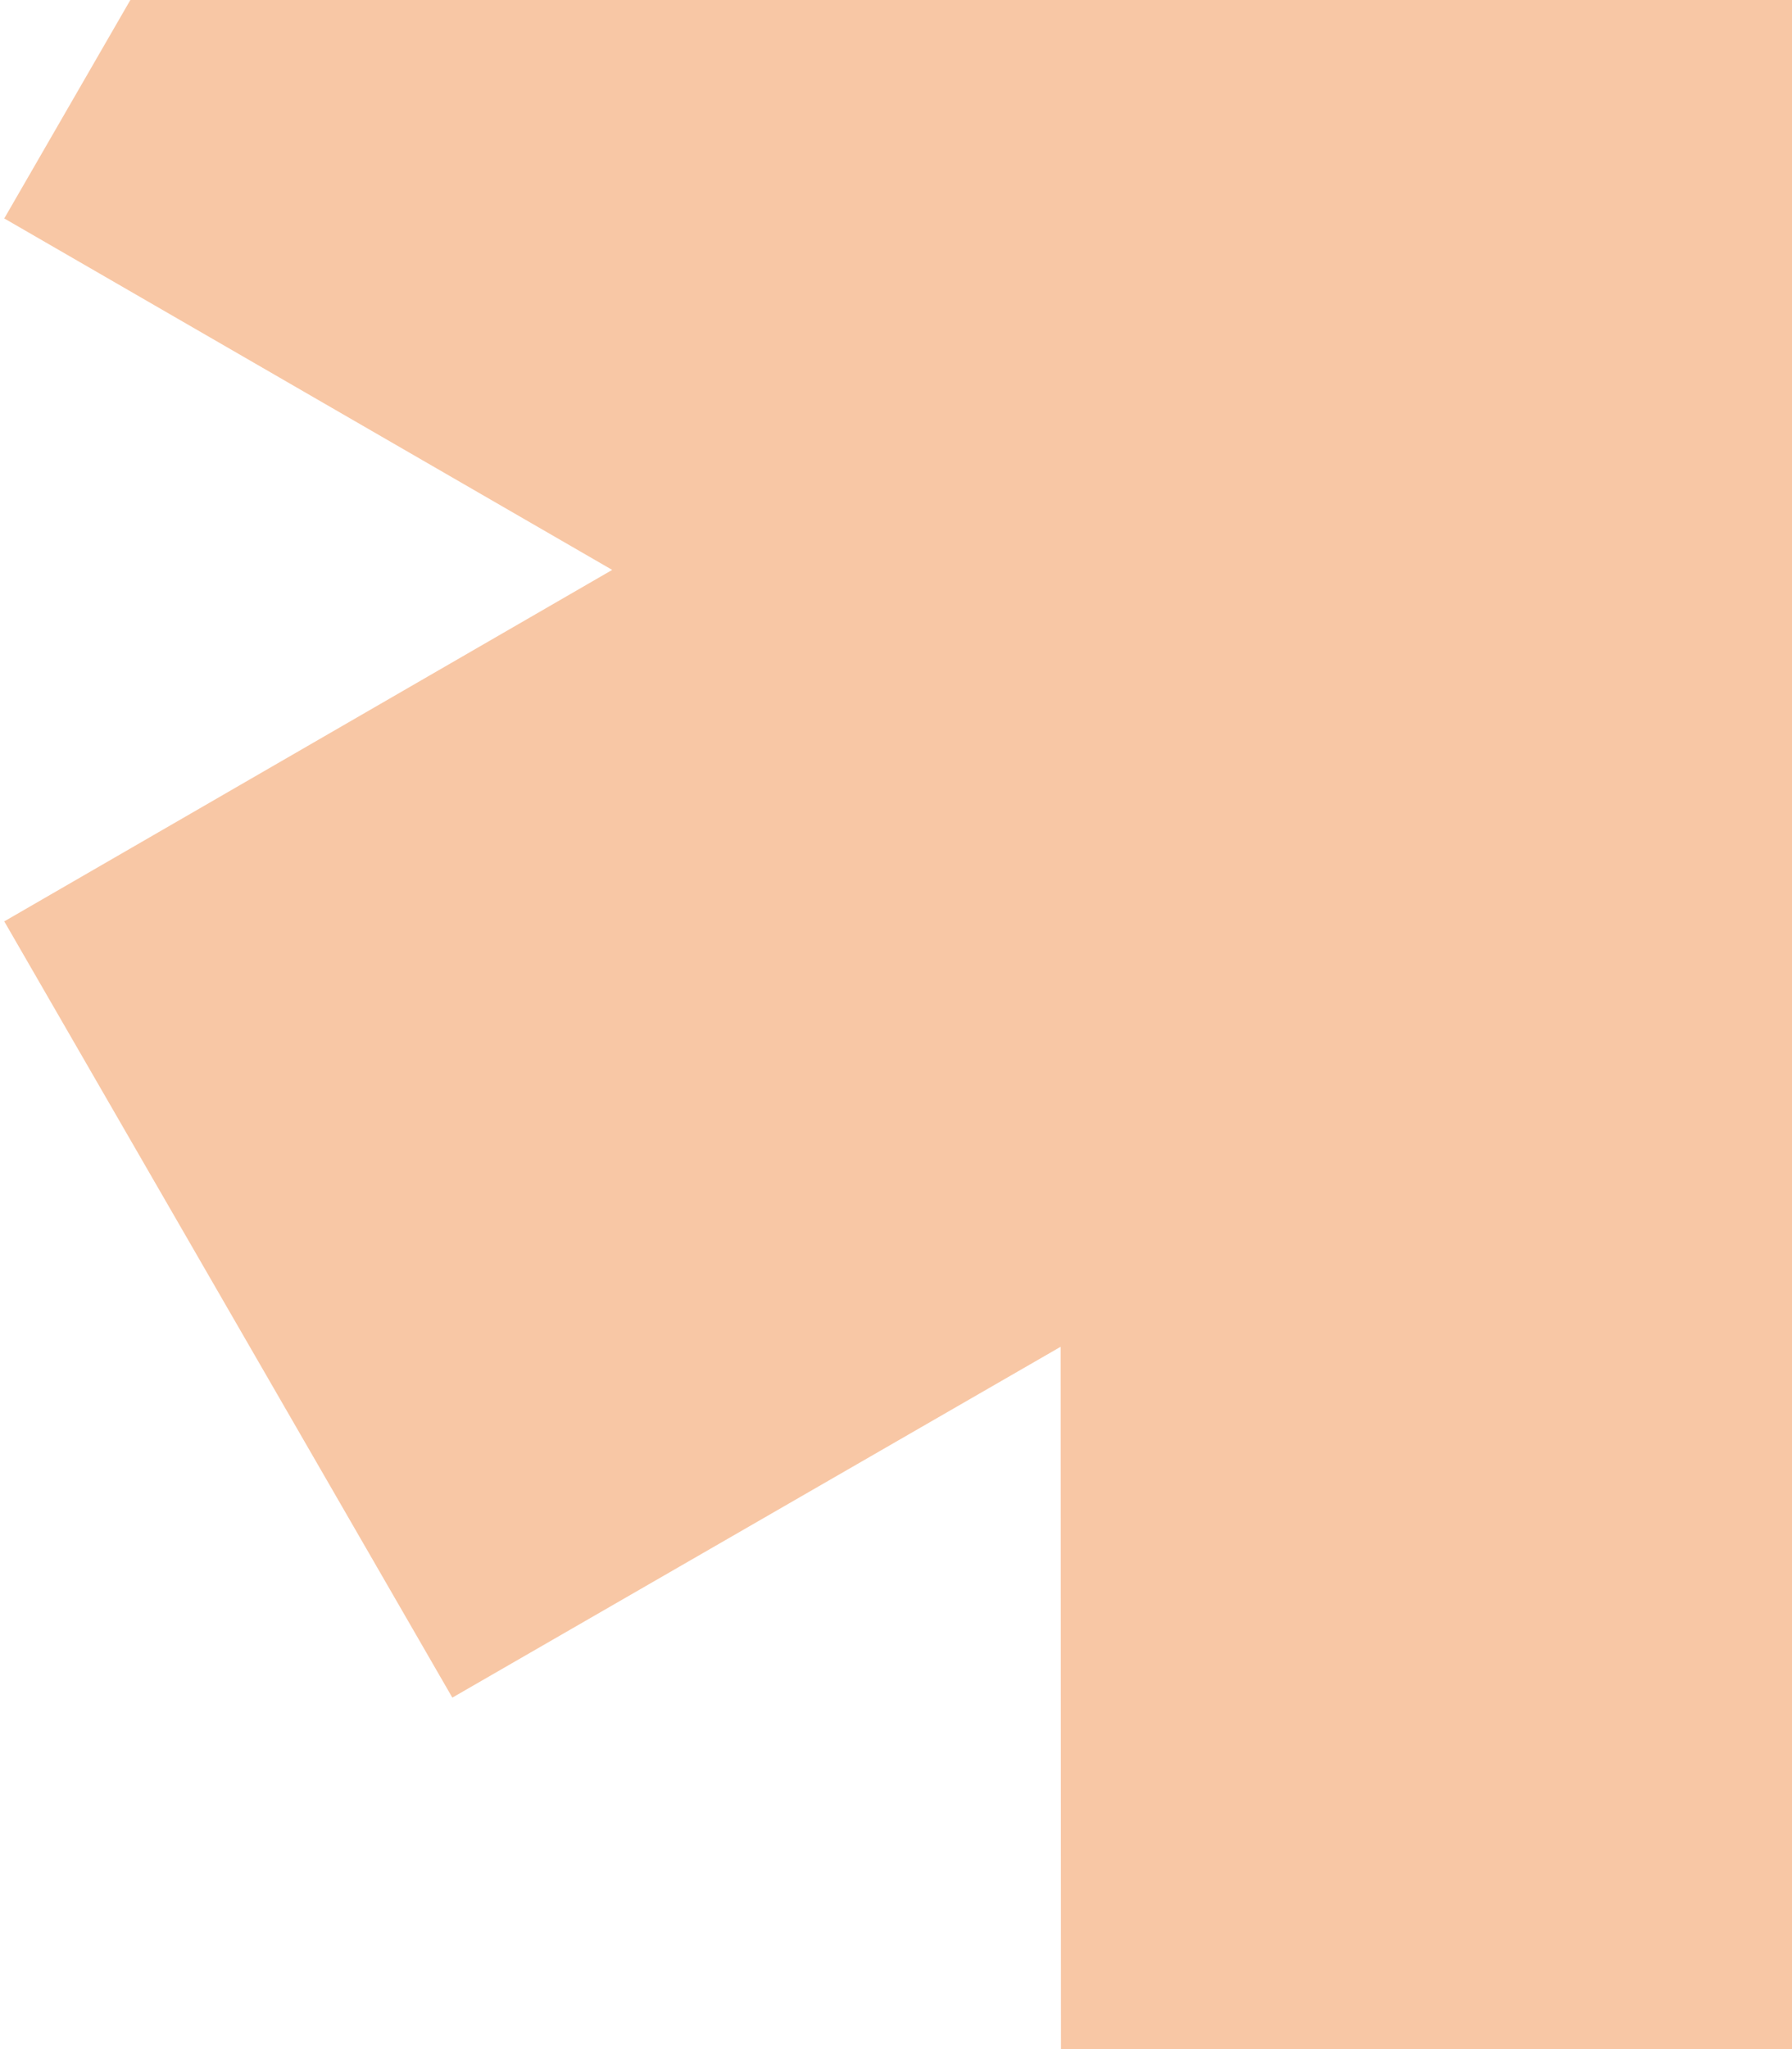 <svg xmlns="http://www.w3.org/2000/svg" width="140" height="160" viewBox="0 0 140 160" fill="none"><path fill-rule="evenodd" clip-rule="evenodd" d="M47.828 44.5L0.333 17.056L35.339 -43.556L82.862 -16.16L82.889 -71H152.902L152.929 -16.16L200.451 -43.556L235.458 17.056L187.963 44.5L235.458 71.944L200.451 132.556L152.929 105.16L152.902 160H82.889L82.862 105.16L35.339 132.556L0.333 71.944L47.828 44.5Z" fill="#F8C7A5"></path></svg>